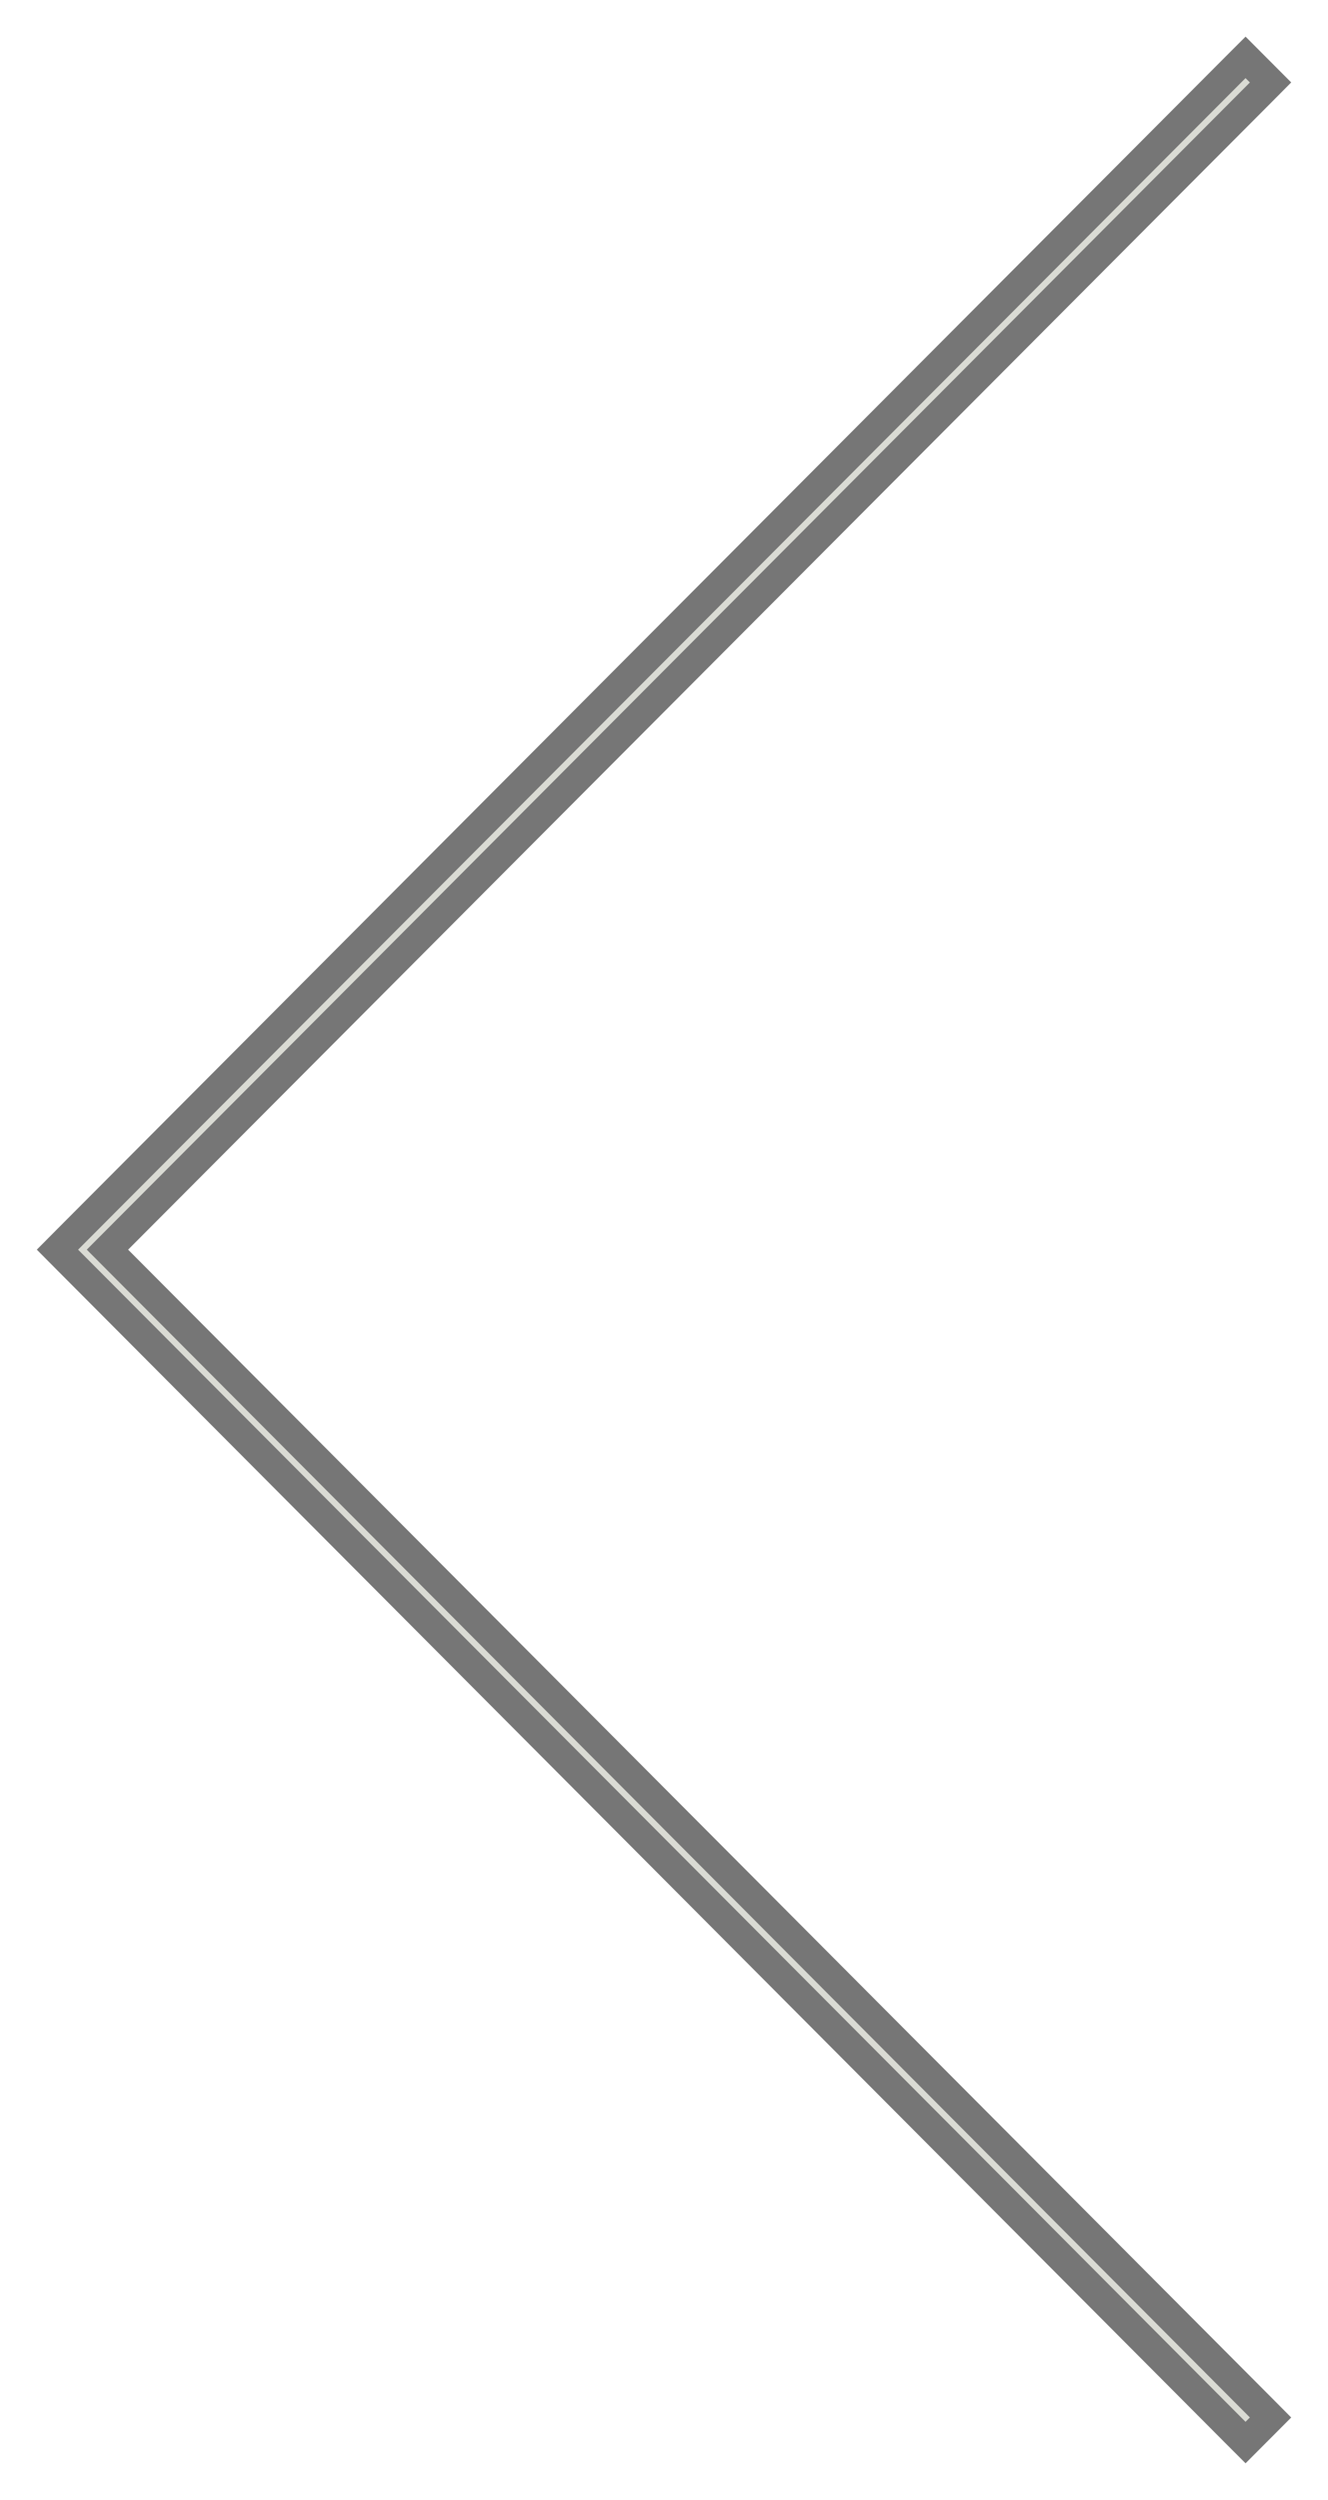 <?xml version="1.0" encoding="utf-8"?>
<svg xmlns="http://www.w3.org/2000/svg" fill="none" height="100%" overflow="visible" preserveAspectRatio="none" style="display: block;" viewBox="0 0 34 64" width="100%">
<g id="left arrow">
<path d="M32.266 61.624L32.529 61.889L32.266 62.153L32.154 62.265L31.889 62.531L31.623 62.265L1.734 32.257L1.471 31.992L1.734 31.727L31.623 1.735L31.889 1.469L32.154 1.735L32.266 1.847L32.529 2.111L32.266 2.376L2.751 31.992L32.266 61.624Z" fill="#DADBD4" id="Vector" stroke="#767676" stroke-width="0.75"/>
</g>
</svg>